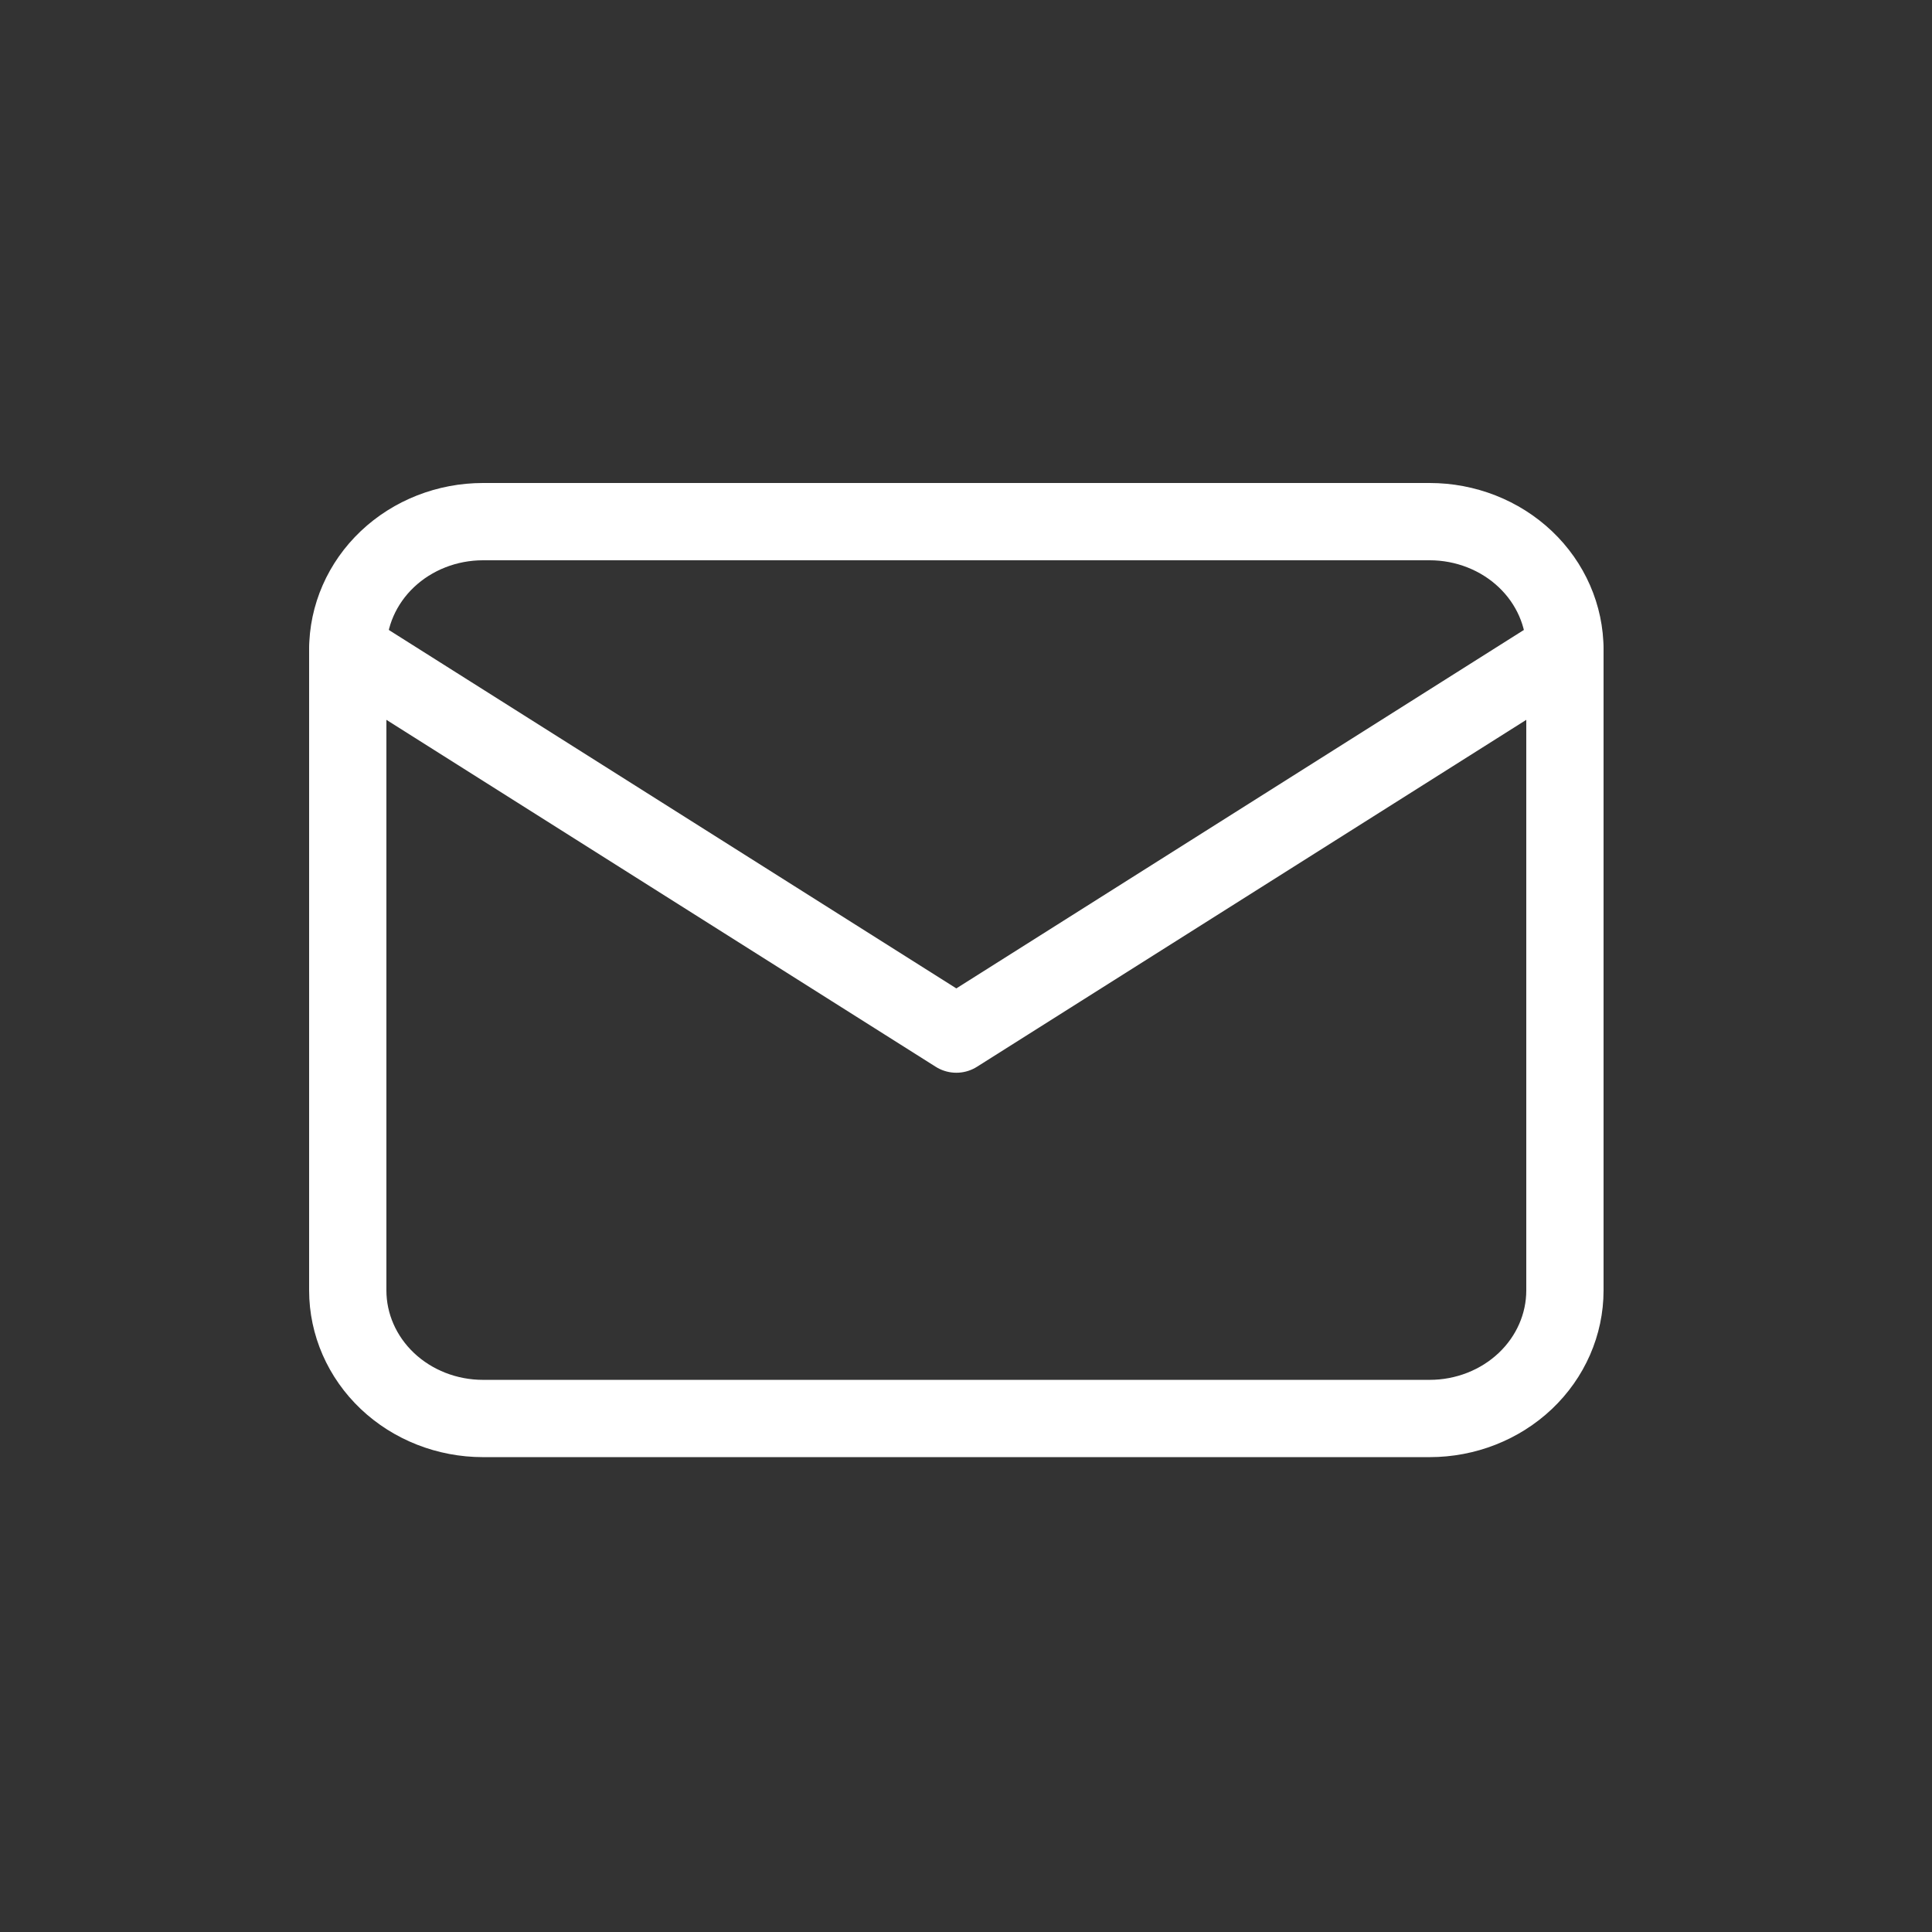 <svg width="100" height="100" viewBox="0 0 100 100" fill="none" xmlns="http://www.w3.org/2000/svg">
<rect x="0" y="0" width="100" height="100" fill="#333333" stroke="none"/>
<path d="M18 33.632C18 31.873 18.738 30.186 20.05 28.942C21.363 27.699 23.143 27 25 27H74C75.856 27 77.637 27.699 78.95 28.942C80.263 30.186 81 31.873 81 33.632V66.79C81 68.548 80.263 70.235 78.95 71.479C77.637 72.722 75.856 73.421 74 73.421H25C23.143 73.421 21.363 72.722 20.05 71.479C18.738 70.235 18 68.548 18 66.79V33.632Z" stroke="white" stroke-width="4" stroke-linecap="round" stroke-linejoin="round"/>
<path d="M18 33.63L49.5 53.525L81 33.63" stroke="white" stroke-width="4" stroke-linecap="round" stroke-linejoin="round"/>
</svg>
